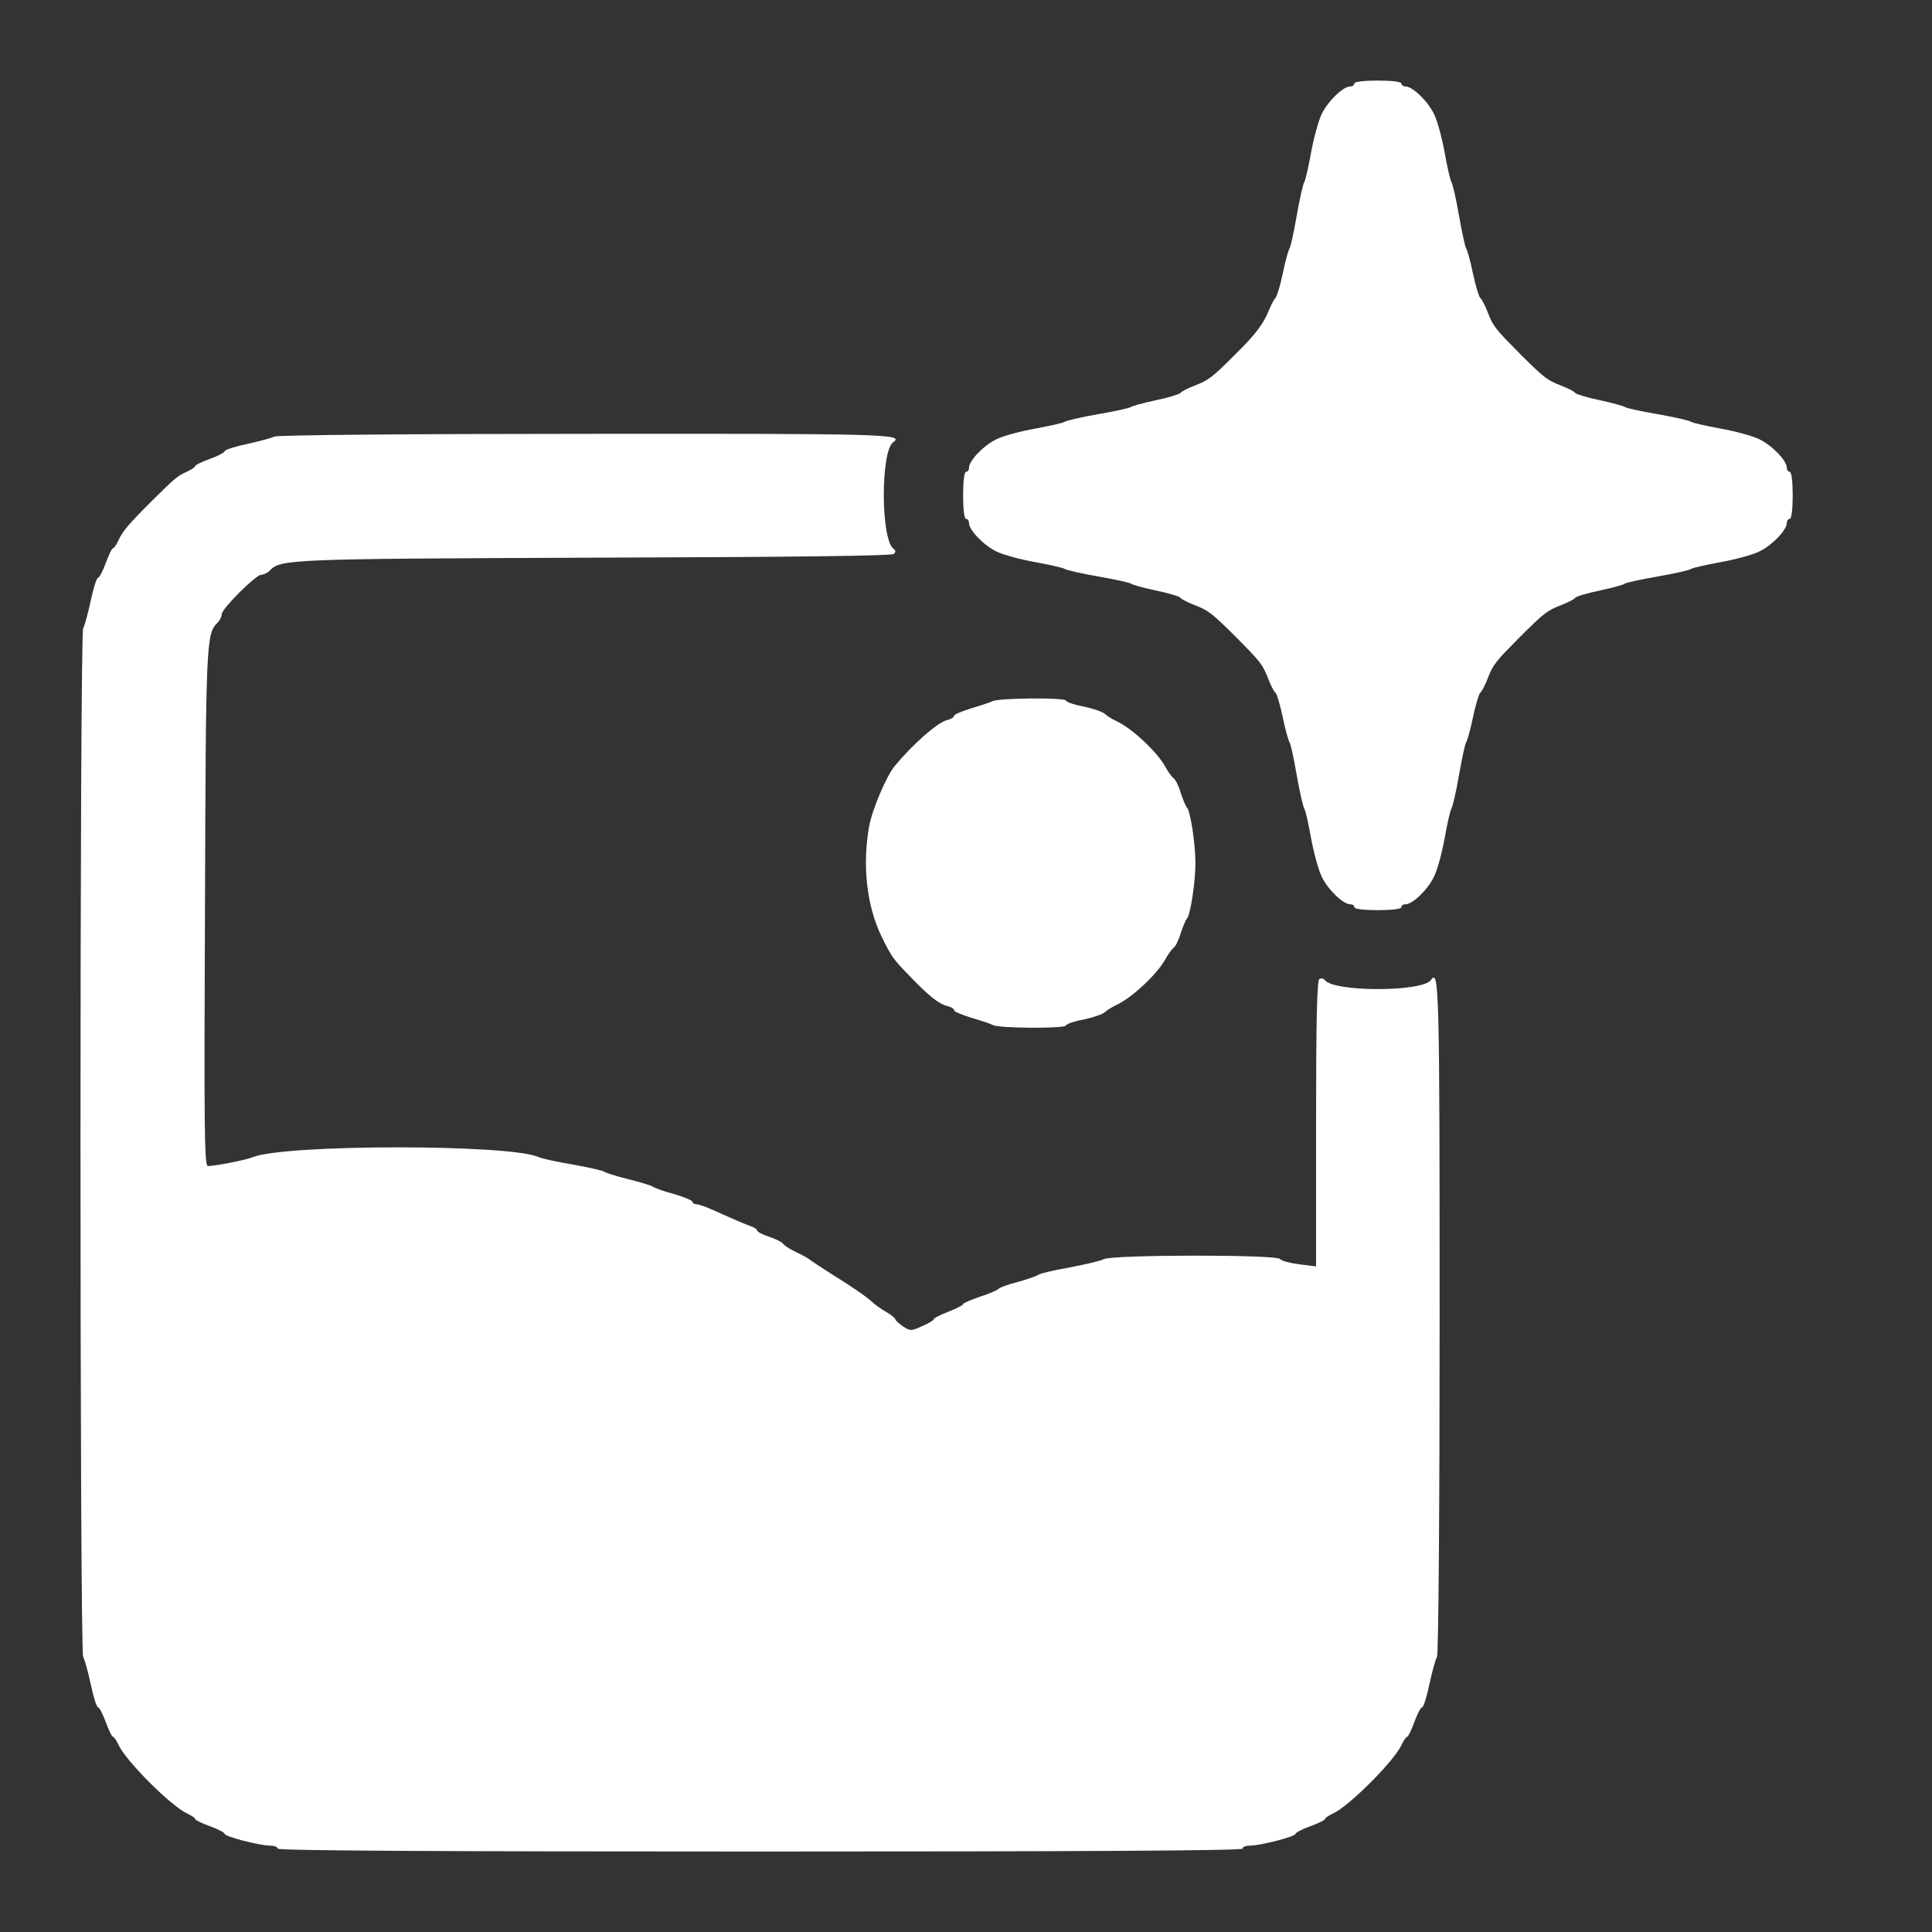 <svg width="20" height="20" viewBox="0 0 20 20" fill="none" xmlns="http://www.w3.org/2000/svg">
<rect x="0" y="0" width="20" height="20" fill="#333333" stroke="none"/>
<path d="M14.02 0.864C14.02 0.88 14.002 0.895 13.977 0.895C13.904 0.895 13.746 1.047 13.682 1.181C13.649 1.248 13.6 1.428 13.572 1.58C13.545 1.729 13.514 1.866 13.502 1.885C13.49 1.9 13.454 2.058 13.423 2.235C13.393 2.411 13.359 2.561 13.35 2.57C13.341 2.579 13.307 2.695 13.28 2.826C13.253 2.96 13.216 3.075 13.204 3.084C13.192 3.094 13.161 3.151 13.137 3.209C13.079 3.352 13.003 3.456 12.79 3.666C12.543 3.913 12.513 3.934 12.366 3.992C12.296 4.019 12.229 4.053 12.22 4.068C12.211 4.08 12.095 4.117 11.961 4.144C11.83 4.172 11.715 4.205 11.706 4.214C11.696 4.223 11.547 4.257 11.371 4.287C11.194 4.318 11.039 4.354 11.02 4.367C11.005 4.379 10.865 4.409 10.716 4.437C10.563 4.464 10.384 4.513 10.317 4.546C10.183 4.61 10.031 4.769 10.031 4.842C10.031 4.866 10.018 4.884 10 4.884C9.982 4.884 9.97 4.985 9.97 5.128C9.97 5.271 9.982 5.371 10 5.371C10.018 5.371 10.031 5.39 10.031 5.414C10.031 5.487 10.183 5.646 10.317 5.71C10.384 5.743 10.563 5.792 10.716 5.819C10.865 5.847 11.005 5.877 11.02 5.889C11.039 5.901 11.194 5.938 11.371 5.968C11.547 5.999 11.696 6.032 11.706 6.041C11.715 6.051 11.83 6.084 11.961 6.112C12.095 6.139 12.211 6.175 12.22 6.188C12.229 6.203 12.296 6.236 12.366 6.264C12.516 6.322 12.543 6.346 12.796 6.596C13.046 6.849 13.07 6.876 13.128 7.025C13.155 7.095 13.189 7.162 13.204 7.171C13.216 7.18 13.253 7.296 13.28 7.43C13.307 7.561 13.341 7.677 13.35 7.686C13.359 7.695 13.393 7.844 13.423 8.021C13.454 8.198 13.49 8.353 13.502 8.371C13.514 8.386 13.545 8.527 13.572 8.676C13.6 8.828 13.649 9.008 13.682 9.075C13.746 9.209 13.904 9.361 13.977 9.361C14.002 9.361 14.02 9.373 14.02 9.391C14.02 9.41 14.121 9.422 14.264 9.422C14.407 9.422 14.507 9.41 14.507 9.391C14.507 9.373 14.526 9.361 14.55 9.361C14.623 9.361 14.781 9.209 14.845 9.075C14.879 9.008 14.928 8.828 14.955 8.676C14.982 8.527 15.013 8.386 15.025 8.371C15.037 8.353 15.074 8.198 15.104 8.021C15.135 7.844 15.168 7.695 15.177 7.686C15.186 7.677 15.22 7.561 15.247 7.43C15.275 7.296 15.311 7.18 15.323 7.171C15.339 7.162 15.372 7.095 15.4 7.025C15.457 6.876 15.482 6.849 15.732 6.596C15.984 6.346 16.012 6.322 16.161 6.264C16.231 6.236 16.298 6.203 16.307 6.188C16.316 6.175 16.432 6.139 16.566 6.112C16.697 6.084 16.813 6.051 16.822 6.041C16.831 6.032 16.98 5.999 17.157 5.968C17.334 5.938 17.492 5.901 17.507 5.889C17.525 5.877 17.662 5.847 17.812 5.819C17.964 5.792 18.143 5.743 18.21 5.71C18.345 5.646 18.497 5.487 18.497 5.414C18.497 5.39 18.512 5.371 18.527 5.371C18.546 5.371 18.558 5.271 18.558 5.128C18.558 4.985 18.546 4.884 18.527 4.884C18.512 4.884 18.497 4.866 18.497 4.842C18.497 4.769 18.345 4.61 18.21 4.546C18.143 4.513 17.964 4.464 17.812 4.437C17.662 4.409 17.525 4.379 17.507 4.367C17.492 4.354 17.334 4.318 17.157 4.287C16.98 4.257 16.831 4.223 16.822 4.214C16.813 4.205 16.697 4.172 16.566 4.144C16.432 4.117 16.316 4.08 16.307 4.068C16.298 4.053 16.231 4.019 16.161 3.992C16.012 3.934 15.984 3.91 15.732 3.66C15.482 3.407 15.457 3.38 15.4 3.231C15.372 3.161 15.339 3.094 15.323 3.084C15.311 3.075 15.275 2.96 15.247 2.826C15.22 2.695 15.186 2.579 15.177 2.57C15.168 2.561 15.135 2.411 15.104 2.235C15.074 2.058 15.037 1.9 15.025 1.885C15.013 1.866 14.982 1.729 14.955 1.58C14.928 1.428 14.879 1.248 14.845 1.181C14.781 1.047 14.623 0.895 14.55 0.895C14.526 0.895 14.507 0.88 14.507 0.864C14.507 0.846 14.407 0.834 14.264 0.834C14.121 0.834 14.02 0.846 14.02 0.864Z" fill="white"/>
<path d="M2.843 4.519C2.819 4.531 2.691 4.567 2.563 4.595C2.432 4.622 2.326 4.656 2.326 4.671C2.326 4.683 2.259 4.72 2.173 4.75C2.091 4.78 2.021 4.814 2.021 4.823C2.021 4.835 1.984 4.86 1.939 4.881C1.838 4.927 1.814 4.945 1.579 5.179C1.336 5.42 1.269 5.499 1.226 5.594C1.205 5.639 1.18 5.676 1.168 5.676C1.159 5.676 1.126 5.743 1.095 5.828C1.065 5.91 1.028 5.98 1.016 5.98C1.001 5.98 0.967 6.087 0.94 6.215C0.912 6.346 0.876 6.477 0.861 6.504C0.824 6.574 0.824 17.081 0.861 17.151C0.876 17.178 0.912 17.309 0.94 17.437C0.967 17.568 1.001 17.675 1.016 17.675C1.028 17.675 1.065 17.745 1.095 17.827C1.126 17.912 1.159 17.979 1.168 17.979C1.18 17.979 1.205 18.016 1.226 18.061C1.302 18.229 1.771 18.698 1.939 18.774C1.984 18.796 2.021 18.82 2.021 18.832C2.021 18.841 2.091 18.875 2.173 18.905C2.259 18.936 2.326 18.972 2.326 18.984C2.326 19.012 2.688 19.106 2.798 19.106C2.84 19.106 2.874 19.118 2.874 19.137C2.874 19.158 4.558 19.167 7.868 19.167C11.179 19.167 12.863 19.158 12.863 19.137C12.863 19.118 12.896 19.106 12.939 19.106C13.048 19.106 13.411 19.012 13.411 18.984C13.411 18.972 13.478 18.936 13.563 18.905C13.648 18.875 13.715 18.841 13.715 18.832C13.715 18.82 13.752 18.796 13.798 18.774C13.965 18.698 14.434 18.229 14.51 18.061C14.531 18.016 14.556 17.979 14.568 17.979C14.577 17.979 14.611 17.909 14.641 17.827C14.672 17.742 14.708 17.675 14.72 17.675C14.736 17.675 14.769 17.568 14.796 17.44C14.824 17.309 14.86 17.178 14.876 17.151C14.891 17.12 14.903 15.622 14.903 13.627C14.903 10.247 14.897 10.022 14.815 10.143C14.732 10.271 13.795 10.271 13.712 10.143C13.7 10.128 13.676 10.125 13.658 10.134C13.633 10.15 13.624 10.582 13.624 11.633V13.11L13.45 13.088C13.353 13.076 13.265 13.052 13.252 13.034C13.222 12.985 11.529 12.988 11.428 13.034C11.389 13.055 11.224 13.091 11.066 13.122C10.908 13.149 10.764 13.183 10.746 13.198C10.731 13.21 10.633 13.244 10.536 13.271C10.435 13.296 10.347 13.329 10.338 13.341C10.329 13.353 10.241 13.393 10.146 13.423C10.049 13.457 9.97 13.49 9.97 13.499C9.97 13.512 9.903 13.545 9.817 13.579C9.732 13.612 9.665 13.646 9.665 13.658C9.665 13.667 9.613 13.7 9.546 13.728C9.434 13.78 9.424 13.78 9.348 13.731C9.306 13.7 9.269 13.67 9.269 13.658C9.269 13.646 9.226 13.612 9.175 13.582C9.12 13.551 9.053 13.502 9.025 13.475C8.958 13.414 8.815 13.317 8.599 13.183C8.508 13.125 8.416 13.064 8.395 13.049C8.374 13.03 8.307 12.991 8.243 12.963C8.179 12.933 8.118 12.893 8.106 12.875C8.094 12.857 8.03 12.826 7.96 12.802C7.893 12.781 7.838 12.75 7.838 12.738C7.838 12.726 7.807 12.705 7.771 12.693C7.731 12.68 7.603 12.626 7.481 12.571C7.36 12.513 7.241 12.467 7.213 12.467C7.189 12.467 7.168 12.455 7.168 12.44C7.168 12.428 7.082 12.391 6.979 12.361C6.872 12.333 6.775 12.297 6.757 12.284C6.741 12.272 6.623 12.236 6.498 12.205C6.373 12.175 6.263 12.138 6.254 12.129C6.245 12.12 6.102 12.086 5.934 12.056C5.767 12.029 5.609 11.992 5.578 11.98C5.313 11.843 2.935 11.843 2.615 11.98C2.551 12.007 2.225 12.071 2.152 12.071C2.115 12.071 2.112 11.654 2.122 9.397C2.131 6.641 2.134 6.562 2.252 6.446C2.277 6.422 2.295 6.382 2.295 6.358C2.295 6.303 2.648 5.95 2.703 5.95C2.728 5.95 2.767 5.932 2.792 5.907C2.91 5.789 2.965 5.785 6.148 5.773C8.145 5.767 9.233 5.755 9.254 5.734C9.275 5.712 9.272 5.697 9.251 5.682C9.117 5.591 9.114 4.668 9.248 4.576C9.367 4.494 9.15 4.488 6.062 4.491C4.317 4.491 2.868 4.503 2.843 4.519Z" fill="white"/>
<path d="M10.274 7.259C10.25 7.271 10.149 7.305 10.055 7.332C9.957 7.363 9.878 7.396 9.878 7.408C9.878 7.423 9.845 7.445 9.805 7.454C9.705 7.478 9.452 7.701 9.263 7.929C9.178 8.029 9.029 8.38 8.998 8.55C8.925 8.955 8.971 9.376 9.126 9.695C9.233 9.912 9.242 9.924 9.434 10.122C9.619 10.313 9.72 10.393 9.805 10.414C9.845 10.423 9.878 10.444 9.878 10.46C9.878 10.472 9.957 10.505 10.055 10.536C10.149 10.563 10.253 10.597 10.28 10.612C10.347 10.646 11.035 10.649 11.035 10.615C11.035 10.603 11.118 10.572 11.218 10.554C11.316 10.533 11.416 10.499 11.437 10.478C11.459 10.457 11.511 10.426 11.553 10.405C11.711 10.335 11.976 10.088 12.062 9.933C12.092 9.878 12.132 9.823 12.15 9.811C12.168 9.799 12.202 9.732 12.223 9.659C12.248 9.586 12.275 9.522 12.284 9.513C12.321 9.485 12.375 9.138 12.375 8.934C12.375 8.73 12.321 8.383 12.284 8.355C12.275 8.346 12.248 8.282 12.223 8.209C12.202 8.136 12.168 8.069 12.15 8.057C12.132 8.045 12.092 7.99 12.062 7.935C11.976 7.78 11.711 7.533 11.553 7.463C11.511 7.442 11.459 7.411 11.437 7.39C11.416 7.369 11.316 7.335 11.218 7.314C11.118 7.296 11.035 7.265 11.035 7.253C11.035 7.219 10.332 7.225 10.274 7.259Z" fill="white"/>
</svg>
